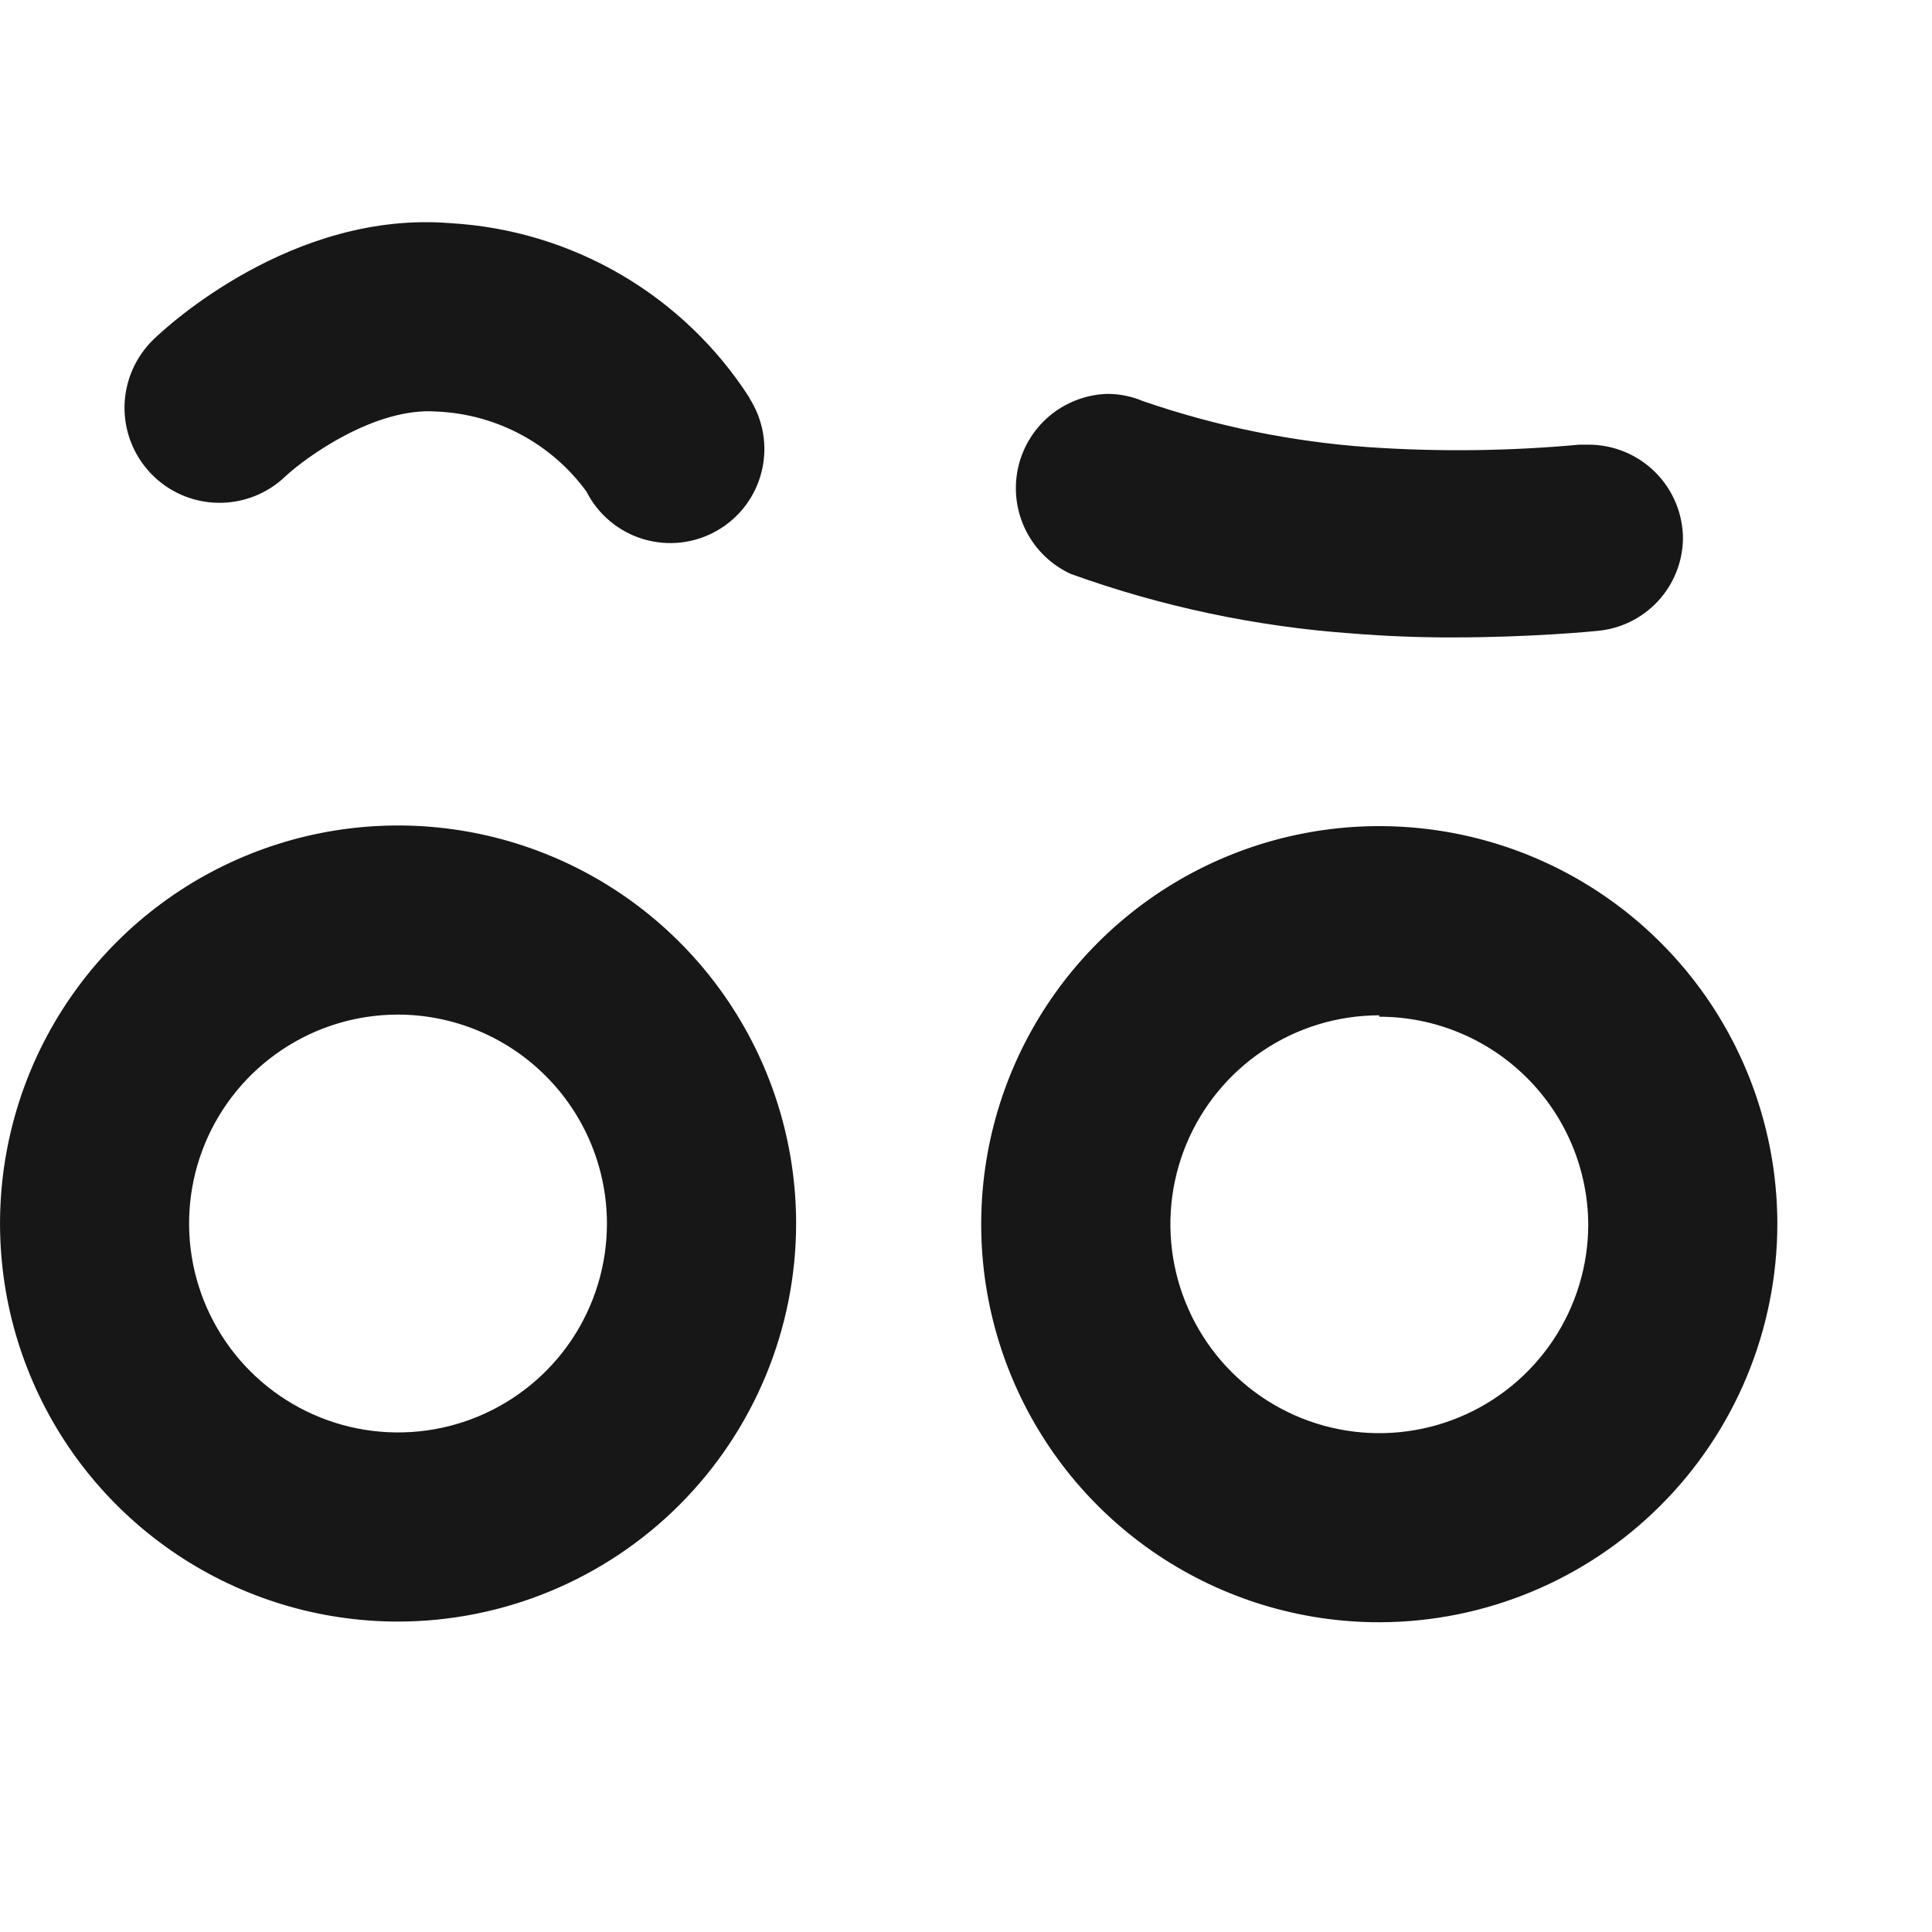 <svg width="40" height="40" viewBox="0 0 40 40" fill="none" xmlns="http://www.w3.org/2000/svg">
<path d="M8.241 33.573C6.611 33.573 5.018 33.09 3.663 32.184C2.308 31.278 1.251 29.991 0.628 28.485C0.004 26.98 -0.159 25.323 0.159 23.724C0.477 22.126 1.262 20.657 2.414 19.505C3.566 18.352 5.035 17.567 6.633 17.249C8.232 16.931 9.889 17.094 11.395 17.718C12.9 18.341 14.187 19.398 15.093 20.753C15.999 22.108 16.482 23.701 16.483 25.331C16.481 27.516 15.612 29.611 14.067 31.157C12.522 32.702 10.426 33.571 8.241 33.573ZM8.241 21.006C7.385 21.006 6.549 21.259 5.838 21.735C5.126 22.21 4.572 22.885 4.244 23.676C3.917 24.466 3.831 25.336 3.998 26.175C4.165 27.014 4.577 27.785 5.182 28.39C5.787 28.995 6.558 29.407 7.397 29.574C8.236 29.741 9.106 29.655 9.896 29.328C10.687 29 11.362 28.446 11.838 27.735C12.313 27.023 12.566 26.187 12.566 25.331C12.565 24.185 12.108 23.085 11.297 22.275C10.487 21.464 9.387 21.008 8.241 21.006ZM28.557 33.587C26.927 33.588 25.334 33.104 23.978 32.199C22.622 31.293 21.566 30.006 20.942 28.5C20.318 26.994 20.155 25.337 20.473 23.738C20.791 22.139 21.576 20.671 22.729 19.518C23.881 18.365 25.35 17.58 26.949 17.262C28.548 16.944 30.205 17.108 31.711 17.731C33.217 18.355 34.504 19.412 35.41 20.767C36.315 22.123 36.798 23.716 36.798 25.346C36.794 27.531 35.925 29.625 34.38 31.169C32.835 32.714 30.742 33.584 28.557 33.587ZM28.557 21.021C27.702 21.021 26.865 21.274 26.154 21.75C25.443 22.225 24.888 22.901 24.561 23.691C24.233 24.482 24.148 25.351 24.315 26.19C24.482 27.029 24.893 27.8 25.498 28.405C26.103 29.01 26.874 29.422 27.713 29.589C28.552 29.756 29.422 29.67 30.212 29.343C31.003 29.015 31.678 28.461 32.154 27.75C32.629 27.038 32.883 26.202 32.883 25.346C32.875 24.204 32.416 23.112 31.605 22.307C30.795 21.502 29.699 21.05 28.557 21.05V21.021ZM15.513 8.229C14.84 7.183 13.928 6.311 12.854 5.684C11.779 5.057 10.572 4.693 9.33 4.621C6.07 4.352 3.468 6.746 3.184 7.022C2.808 7.383 2.59 7.879 2.578 8.401C2.567 8.923 2.764 9.427 3.125 9.804C3.486 10.181 3.981 10.399 4.503 10.41C5.025 10.421 5.53 10.225 5.907 9.864C6.347 9.454 7.778 8.424 9.046 8.521C9.653 8.547 10.247 8.709 10.783 8.996C11.319 9.282 11.783 9.686 12.142 10.177C12.261 10.413 12.428 10.622 12.63 10.791C12.833 10.961 13.069 11.087 13.322 11.163C13.575 11.238 13.841 11.261 14.104 11.231C14.367 11.2 14.62 11.116 14.849 10.984C15.079 10.853 15.278 10.675 15.437 10.464C15.595 10.252 15.709 10.011 15.771 9.754C15.833 9.497 15.842 9.23 15.798 8.969C15.753 8.709 15.656 8.46 15.513 8.238V8.231L15.513 8.229ZM34.844 11.161C34.845 10.904 34.794 10.65 34.696 10.413C34.598 10.176 34.454 9.96 34.272 9.779C34.091 9.597 33.875 9.453 33.638 9.355C33.401 9.257 33.147 9.206 32.89 9.206H32.704C31.256 9.339 29.799 9.357 28.348 9.259C26.752 9.147 25.177 8.826 23.665 8.305C23.429 8.205 23.175 8.154 22.919 8.155C22.479 8.17 22.057 8.334 21.721 8.618C21.386 8.903 21.156 9.293 21.07 9.725C20.984 10.156 21.046 10.604 21.246 10.996C21.446 11.388 21.772 11.701 22.173 11.884C24.046 12.559 26.004 12.973 27.99 13.115C28.687 13.171 29.387 13.199 30.086 13.197C31.697 13.197 33.002 13.07 33.069 13.062C33.547 13.02 33.993 12.803 34.321 12.452C34.649 12.101 34.835 11.641 34.844 11.161Z" fill="#171717"/>
</svg>
